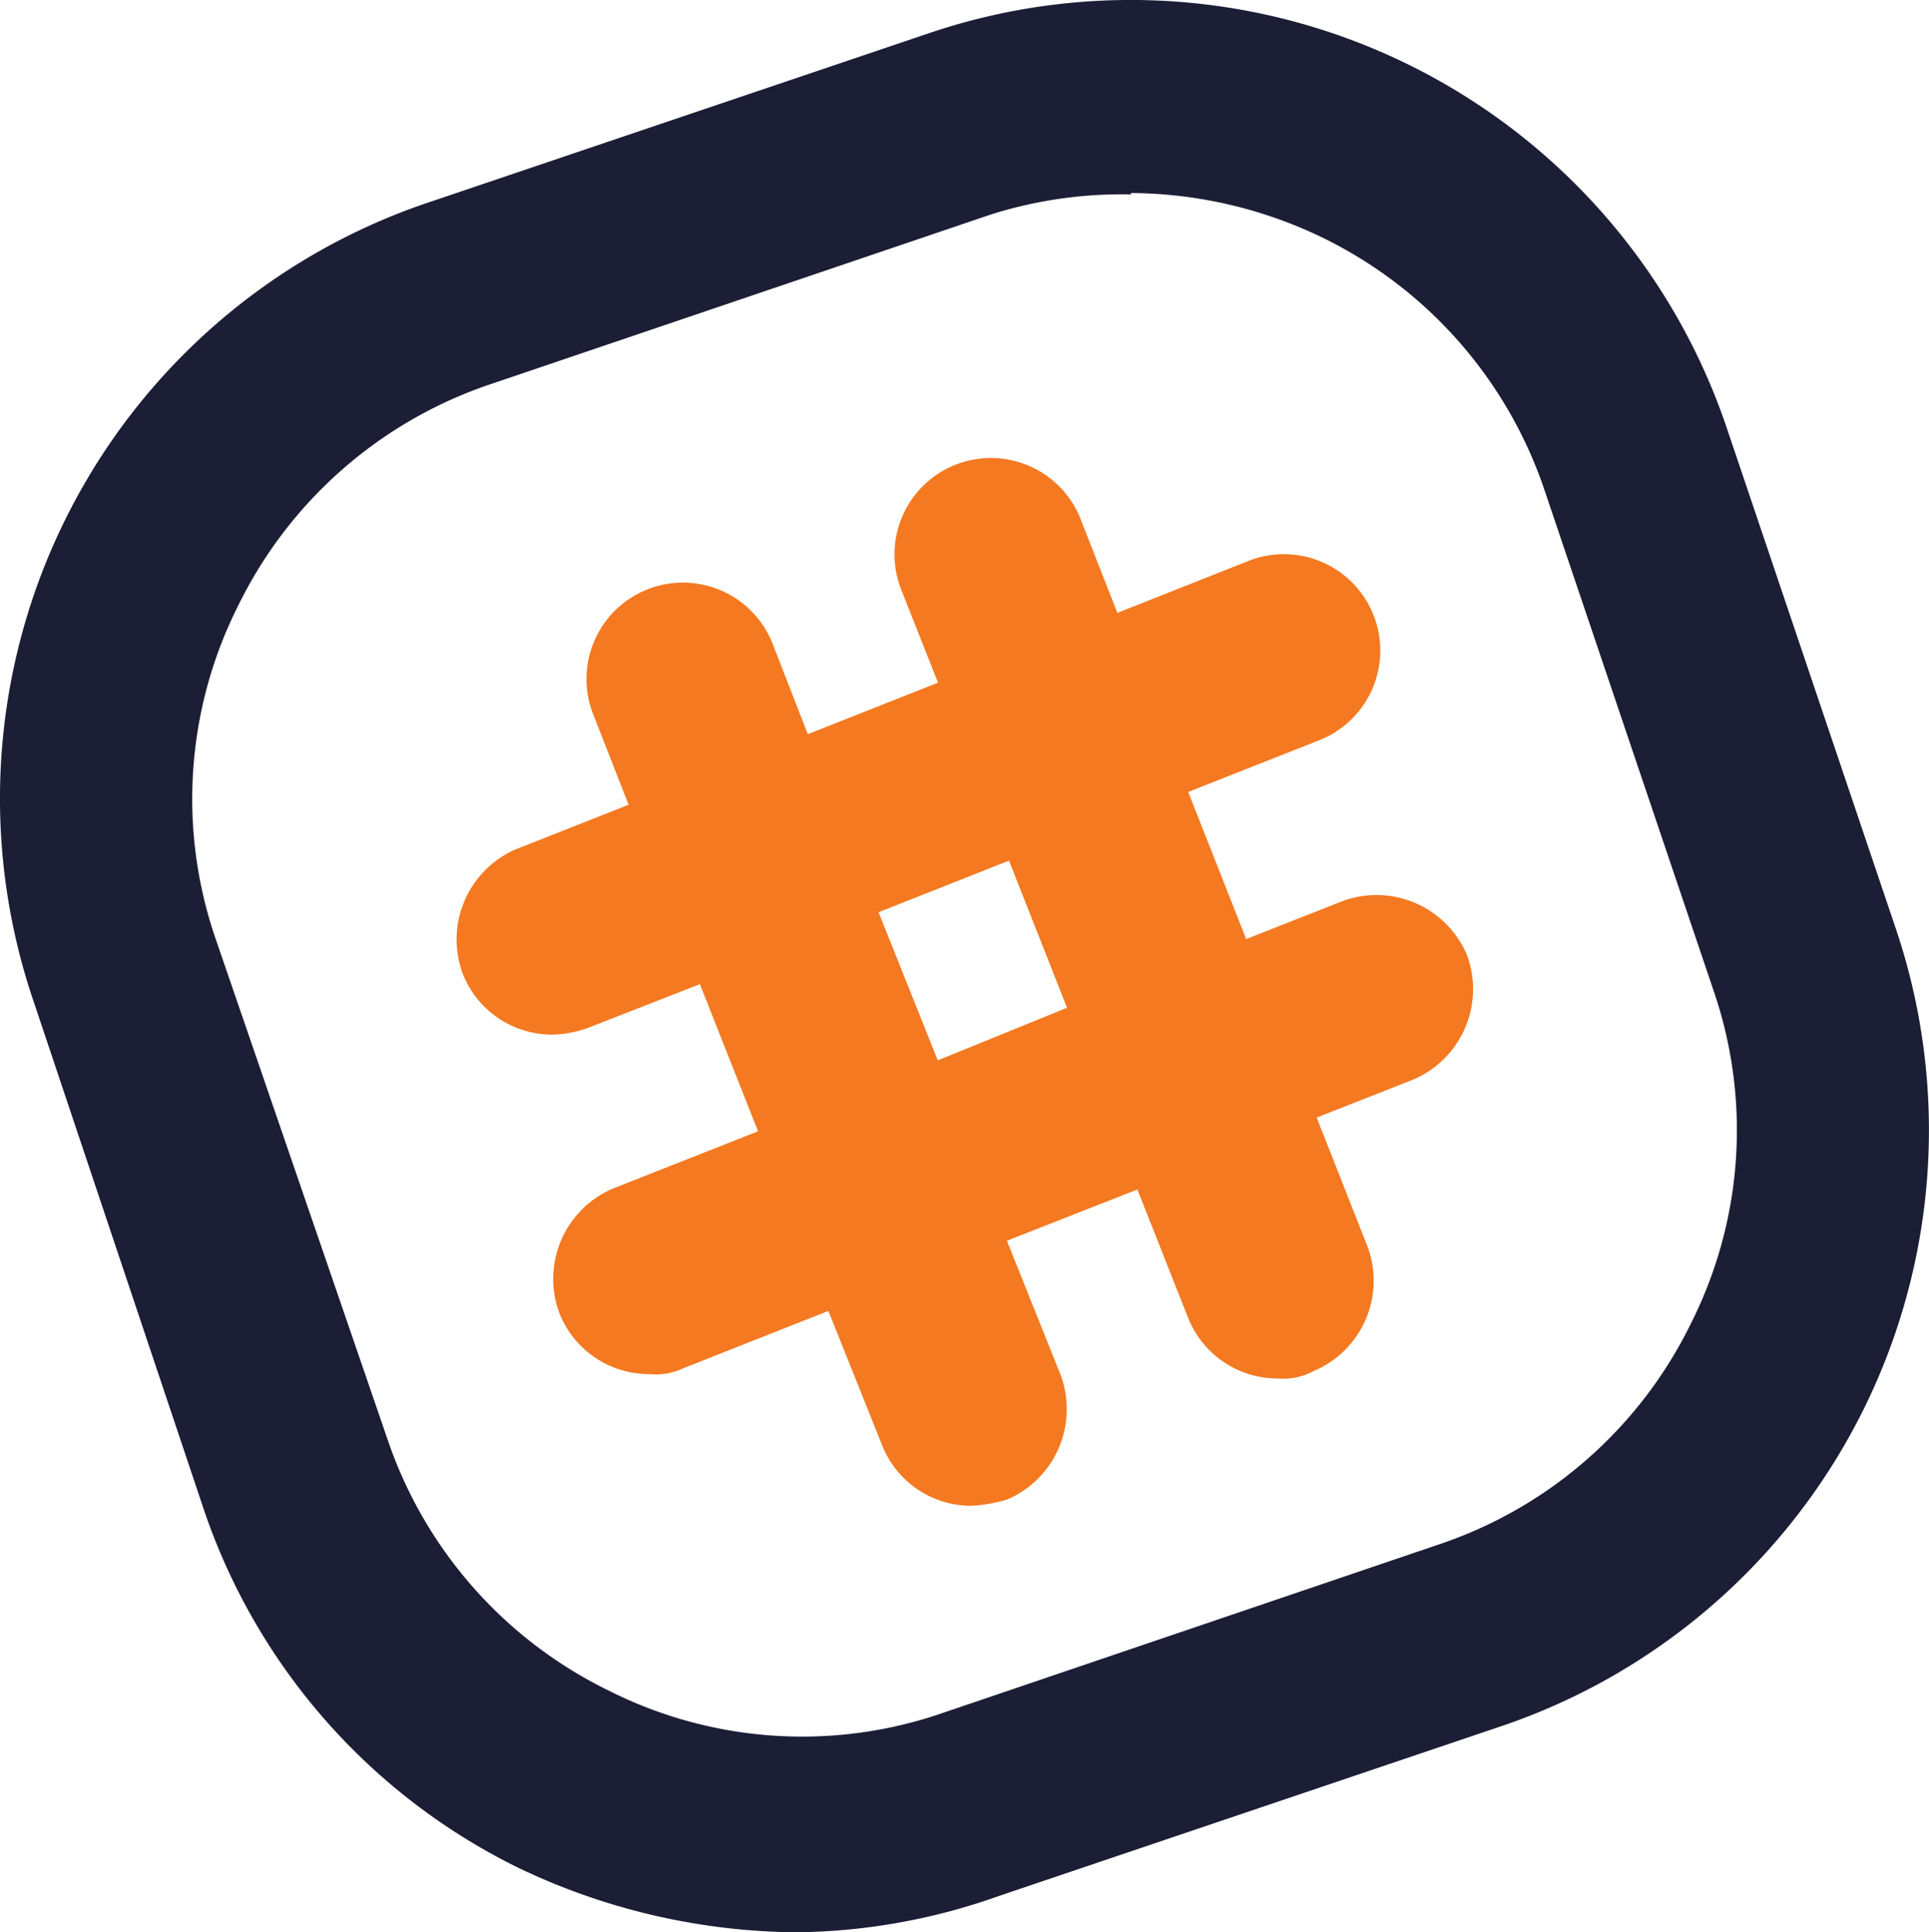 <svg id="Layer_1" data-name="Layer 1" xmlns="http://www.w3.org/2000/svg" viewBox="0 0 402.39 403.1"><defs><style>.cls-1{fill:#1b1e35;}.cls-2{fill:#f47920;}</style></defs><path class="cls-1" d="M166.46,403.1a136.69,136.69,0,0,1-58.07-13.33,129.39,129.39,0,0,1-66.08-75.49L6.87,208.49A131.19,131.19,0,0,1,89.24,42.28L194.07,6.83A131.21,131.21,0,0,1,360.11,89L395.5,193.82h0a131.27,131.27,0,0,1-82.27,166.26L208.52,395.47a129.46,129.46,0,0,1-42.06,7.62ZM235.91,40.56h0a90.64,90.64,0,0,0-29.07,4.14L101.67,80.37a90.84,90.84,0,0,0-52,46A89.63,89.63,0,0,0,45,195.9L81,300.73a90.65,90.65,0,0,0,46.09,52,89.61,89.61,0,0,0,69.44,4.65L300.7,322a90.56,90.56,0,0,0,52.07-46,89.57,89.57,0,0,0,4.65-69.44L322,101.7a90.9,90.9,0,0,0-46-52.07,92.89,92.89,0,0,0-40.1-9.36Z"></path><path class="cls-2" d="M306,199.2A20.49,20.49,0,0,0,280,188l-20.05,7.9-12.09-30.69,26.82-10.59h0a20.11,20.11,0,1,0-14.73-37.41l-26.87,10.64-7.84-20a20.11,20.11,0,0,0-37.41,14.74l7.84,19.82-27.16,10.75-7.34-18.87A20.1,20.1,0,1,0,123.74,149l7.39,18.88-23.4,9.24a20.49,20.49,0,0,0-11.2,26,20,20,0,0,0,18.65,12.71,23.23,23.23,0,0,0,7.33-1.35L146,205.31,158.13,236l-30.24,11.93h0a20.49,20.49,0,0,0-11.2,26,20.09,20.09,0,0,0,18.7,12.72,13.3,13.3,0,0,0,7.06-1.18l30.35-12,11.2,28h0a20,20,0,0,0,18.71,12.65,32.66,32.66,0,0,0,7.33-1.29,20.49,20.49,0,0,0,11.2-26l-11.2-28,27.22-10.69,10.58,26.77h0a20.12,20.12,0,0,0,18.65,12.66,13.43,13.43,0,0,0,7.56-1.57,20.43,20.43,0,0,0,11.2-26l-10.59-26.87,19.94-7.84h0a20.5,20.5,0,0,0,11.43-26Zm-110.38,22L183.27,190.3l27.21-10.76,12.1,30.69Z"></path></svg>
